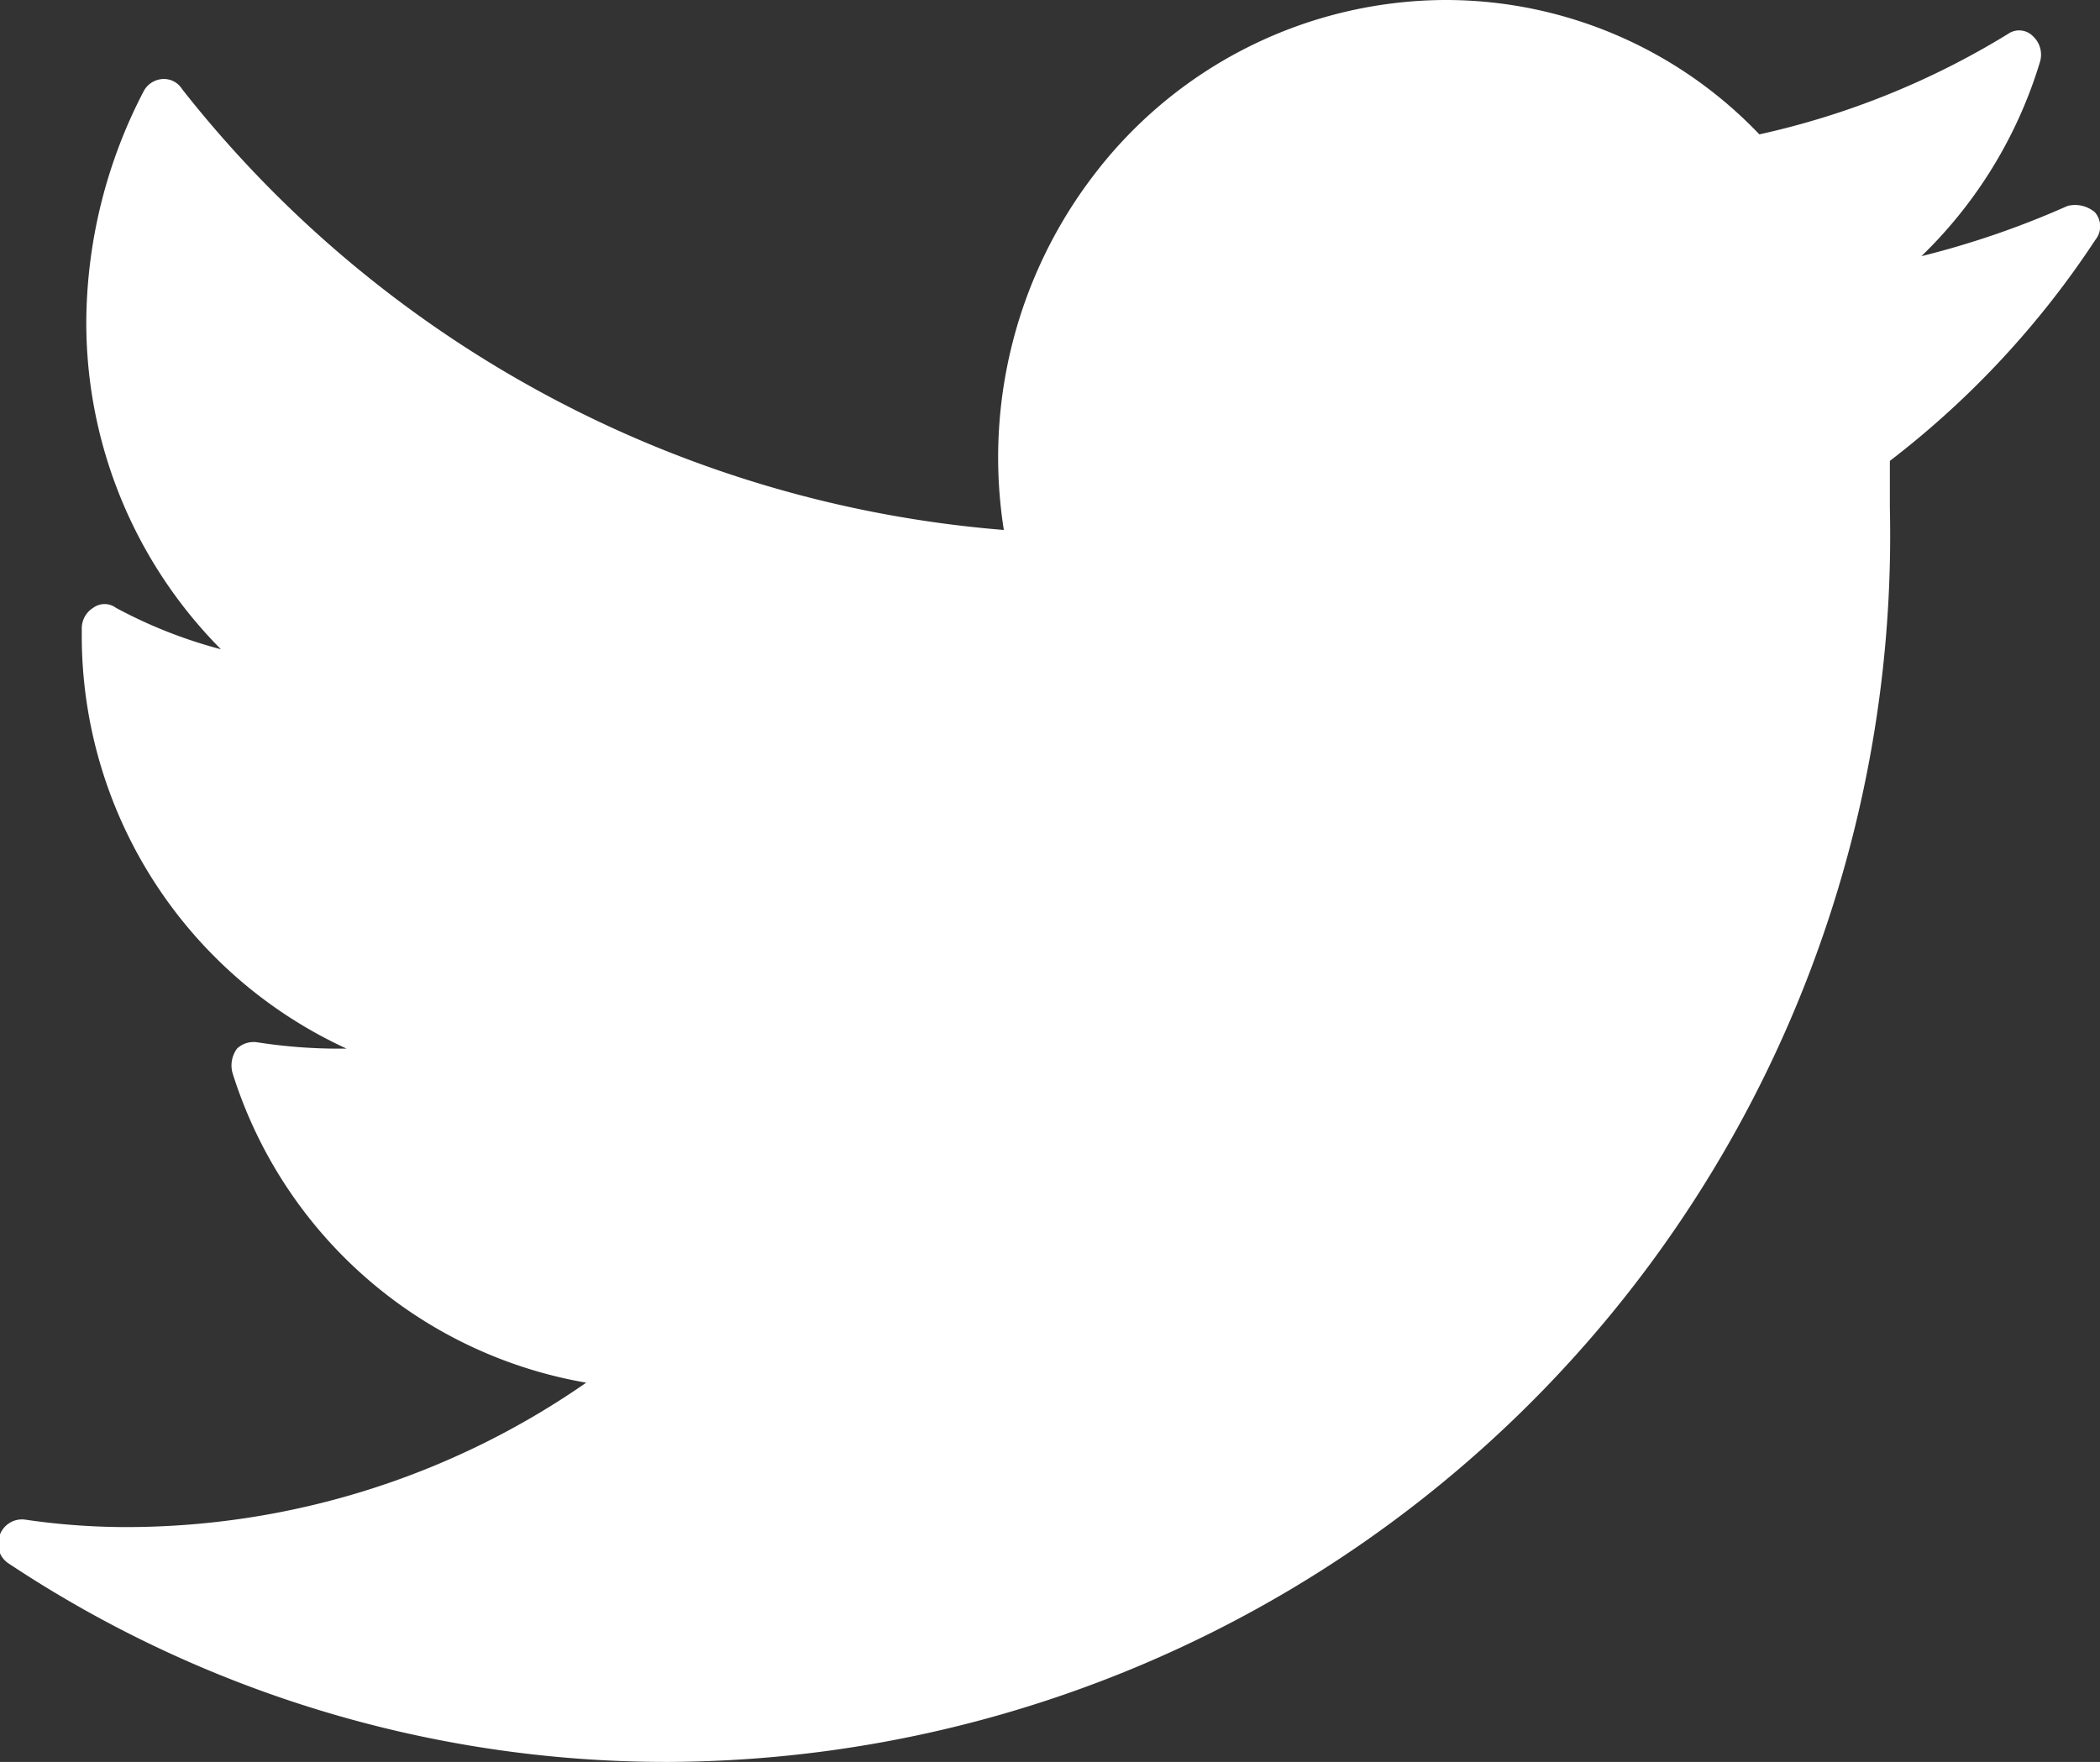 <svg xmlns="http://www.w3.org/2000/svg" width="16.719" height="14.03" viewBox="0 0 16.719 14.03">
  <rect x="0" y="0" width="16.719" height="14.03" fill="#333333" stroke="none"/>
  <defs>
    <style>
      .cls-1 {
        fill: #fff;
        fill-rule: evenodd;
      }
    </style>
  </defs>
  <path id="foticonimg1" class="cls-1" d="M188.553,4935.22a0.244,0.244,0,0,0-.218-0.05,7.011,7.011,0,0,1-1.163.4,3.6,3.6,0,0,0,.945-1.55,0.2,0.2,0,0,0-.055-0.2,0.154,0.154,0,0,0-.2-0.02,6.43,6.43,0,0,1-1.98.8,3.45,3.45,0,0,0-2.508-1.07h0a3.534,3.534,0,0,0-2.78,1.38,3.7,3.7,0,0,0-.727,2.84,9.269,9.269,0,0,1-6.542-3.51,0.17,0.17,0,0,0-.163-0.08,0.182,0.182,0,0,0-.145.1,4.016,4.016,0,0,0-.455,1.83,3.692,3.692,0,0,0,1.072,2.61,3.787,3.787,0,0,1-.836-0.33,0.152,0.152,0,0,0-.181,0,0.192,0.192,0,0,0-.091.16v0.04a3.619,3.619,0,0,0,2.108,3.31,4.228,4.228,0,0,1-.709-0.05,0.192,0.192,0,0,0-.163.05,0.227,0.227,0,0,0-.037.19,3.589,3.589,0,0,0,2.817,2.47,6.419,6.419,0,0,1-3.671,1.15,5.558,5.558,0,0,1-.8-0.06,0.188,0.188,0,0,0-.2.13,0.186,0.186,0,0,0,.073.22,9.468,9.468,0,0,0,5.233,1.58H177.2a9.769,9.769,0,0,0,9.721-9.99v-0.37a7.2,7.2,0,0,0,1.636-1.76A0.17,0.17,0,0,0,188.553,4935.22Z" transform="translate(-171.875 -4933.53)"/>
</svg>
